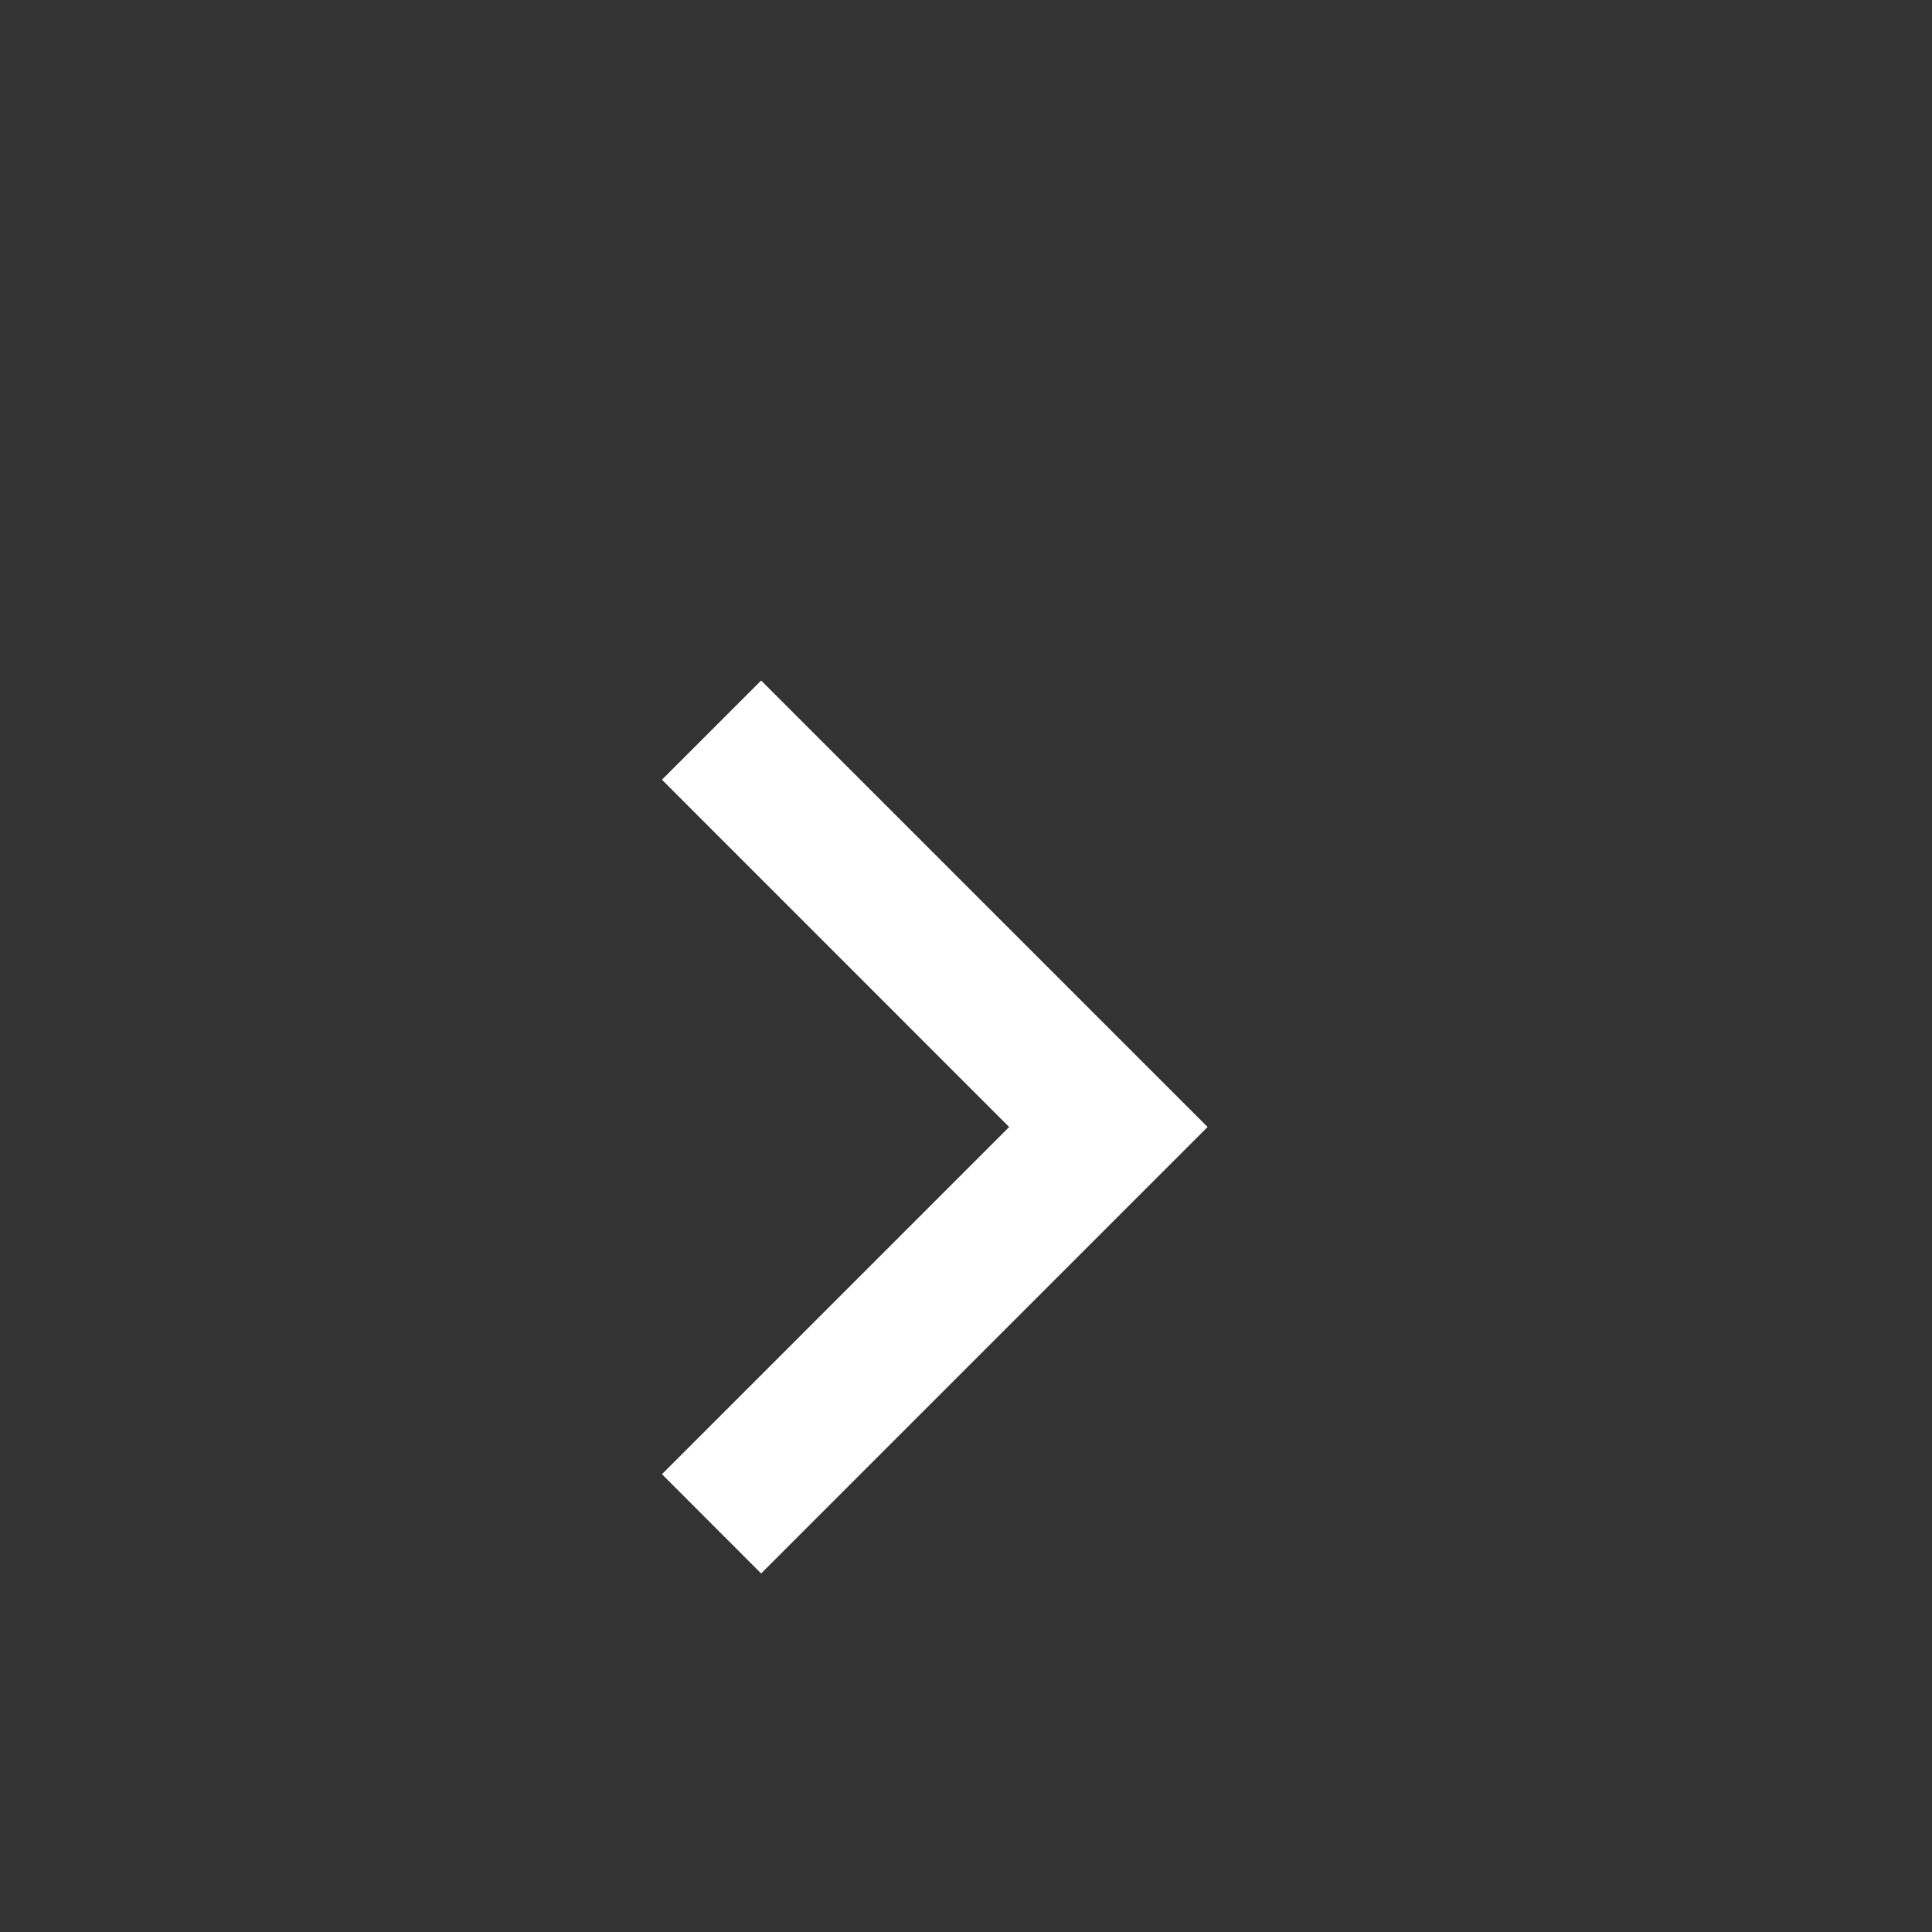 <svg width="24" height="24" viewBox="0 0 24 24" fill="none" xmlns="http://www.w3.org/2000/svg">
<rect x="0" y="0" width="24" height="24" fill="#333333" stroke="none"/>
<g clip-path="url(#clip0_411_1689)">
<path d="M12.536 14L8.223 9.686L9.455 8.454L15.001 14L9.455 19.546L8.223 18.313L12.536 14Z" fill="white"/>
</g>
<defs>
<clipPath id="clip0_411_1689">
<rect width="24" height="24" fill="white"/>
</clipPath>
</defs>
</svg>
